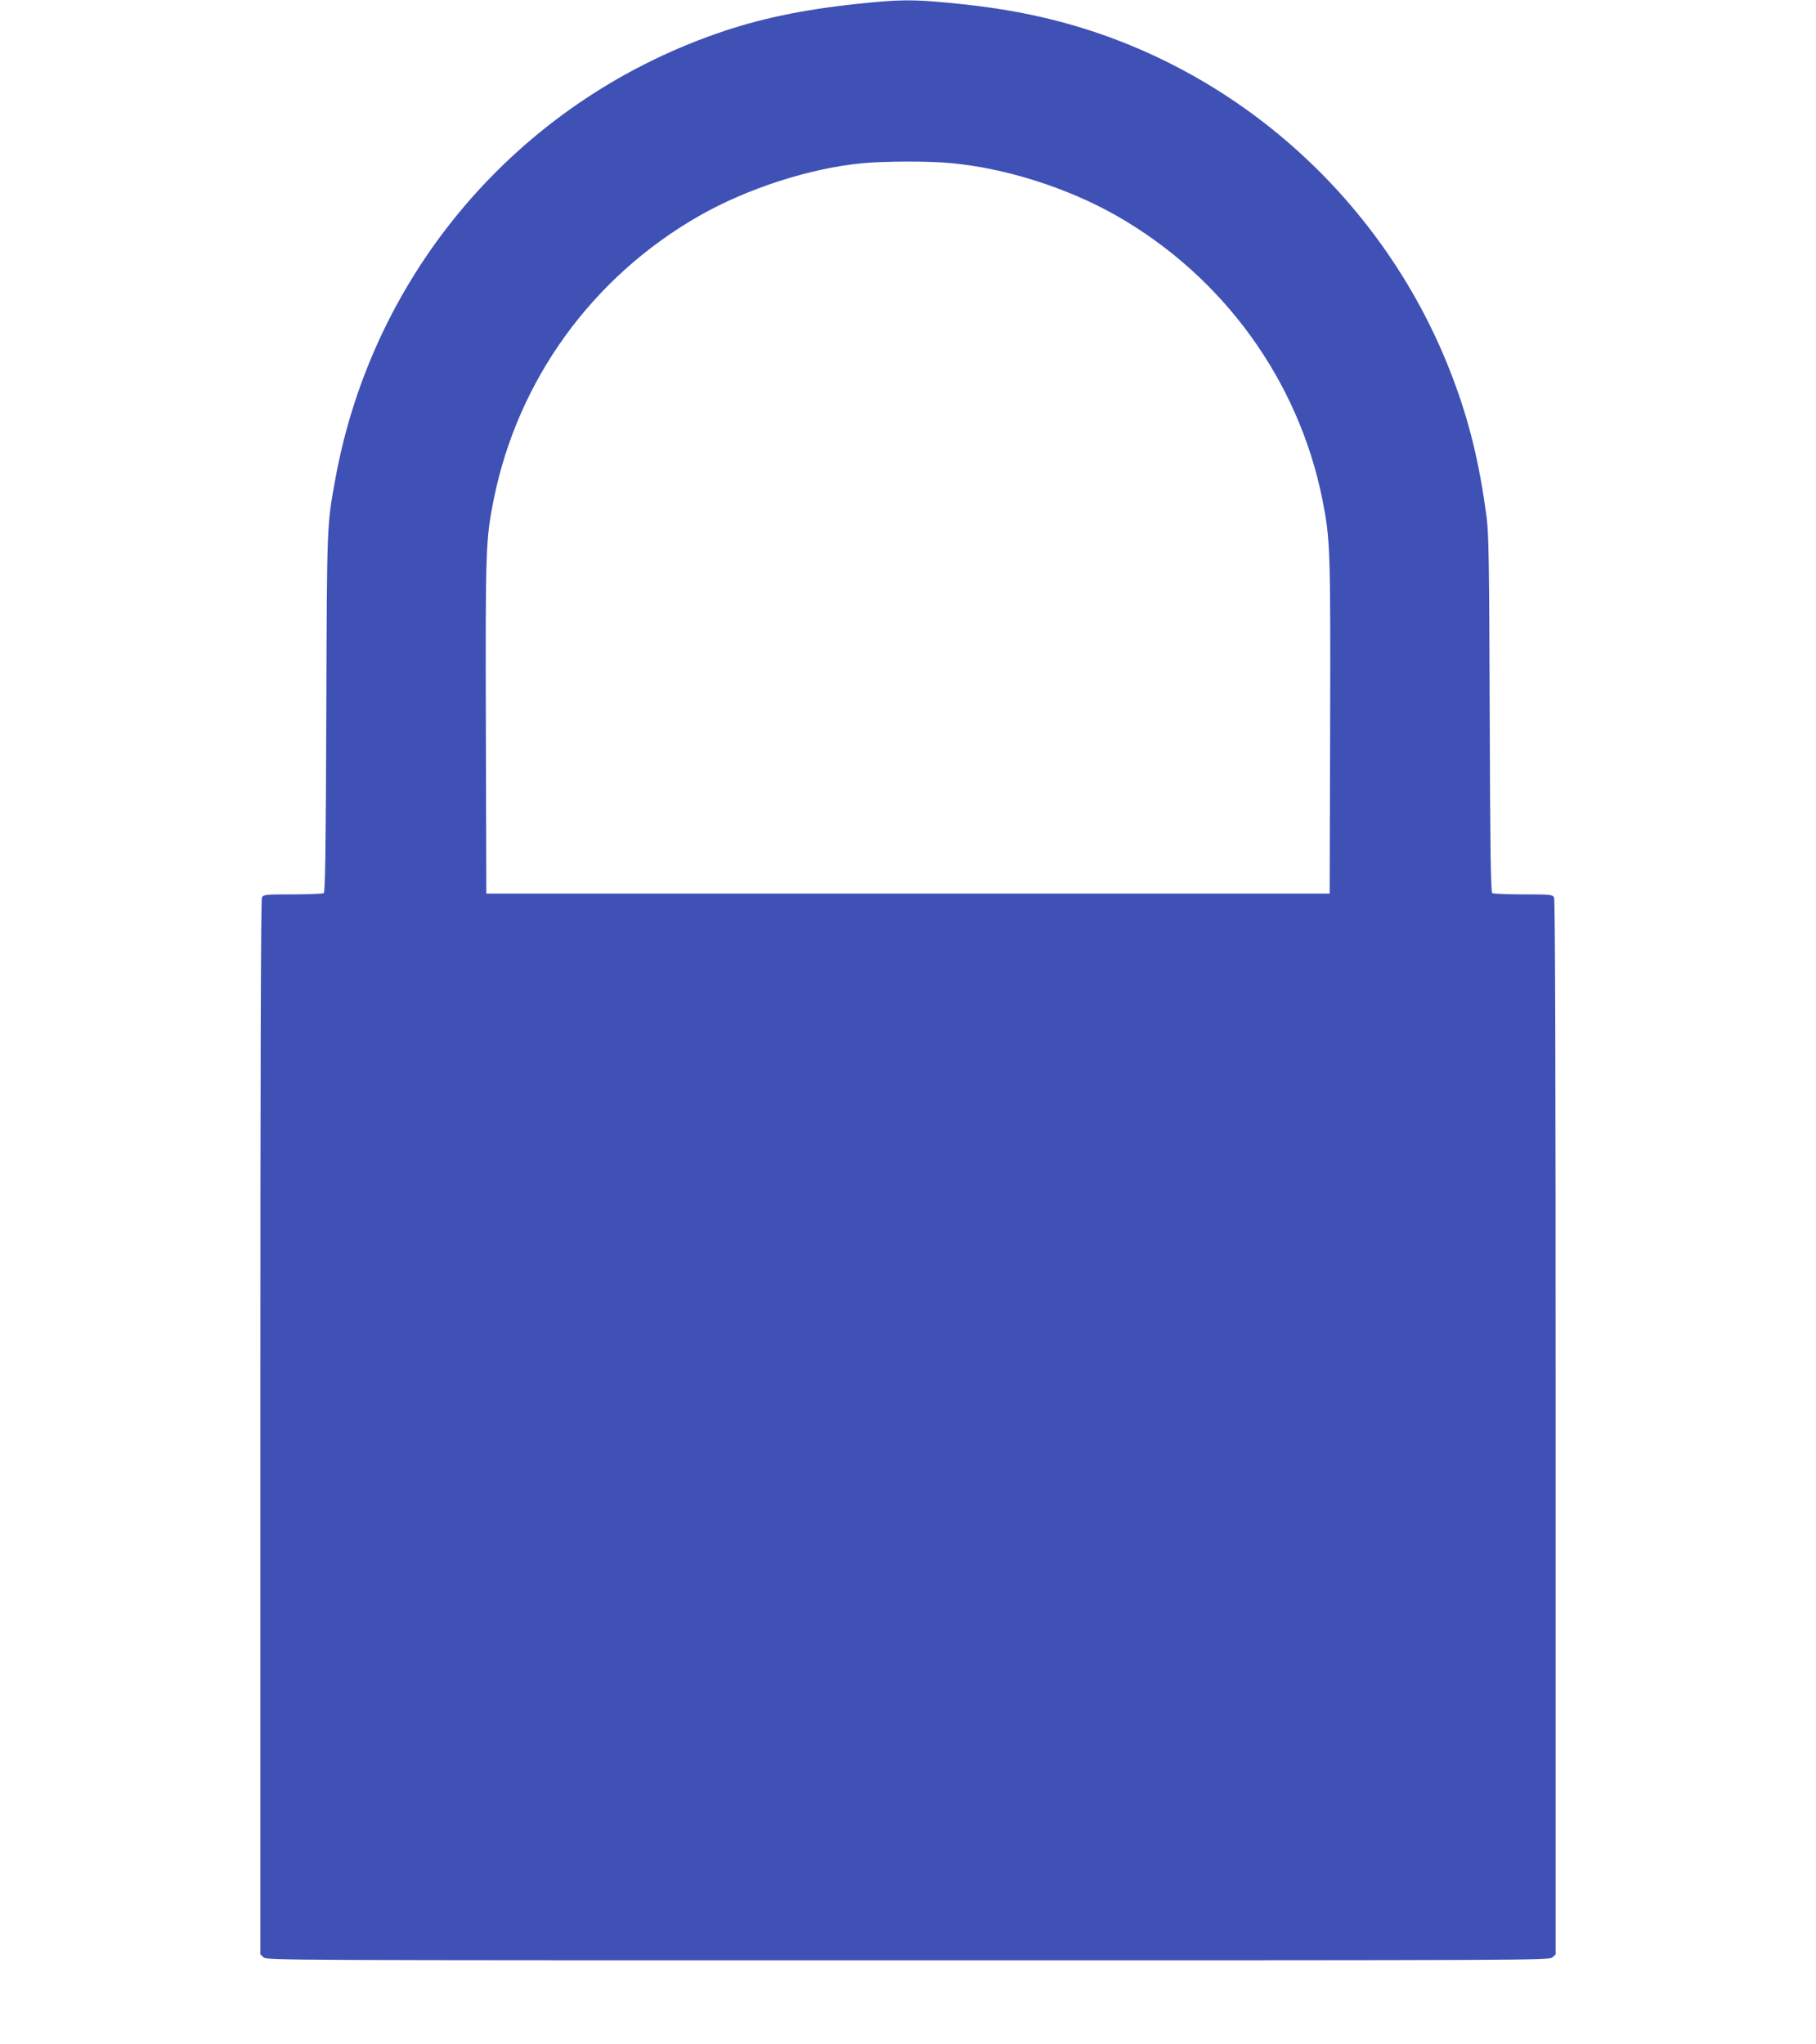 <?xml version="1.0" standalone="no"?>
<!DOCTYPE svg PUBLIC "-//W3C//DTD SVG 20010904//EN"
 "http://www.w3.org/TR/2001/REC-SVG-20010904/DTD/svg10.dtd">
<svg version="1.0" xmlns="http://www.w3.org/2000/svg"
 width="1137pt" height="1280pt" viewBox="0 0 1137 1280"
 preserveAspectRatio="xMidYMid meet">
<g transform="translate(0,1280) scale(0.1,-0.1)"
fill="#3f51b5" stroke="none">
<path d="M5360 12775 c-338 -36 -614 -94 -875 -186 -1244 -435 -2151 -1496
-2386 -2791 -53 -292 -52 -276 -56 -1468 -3 -851 -7 -1116 -16 -1122 -7 -4
-94 -8 -194 -8 -170 0 -183 -1 -193 -19 -7 -14 -10 -1064 -10 -3319 l0 -3299
21 -19 c20 -18 129 -18 4034 -18 3905 0 4014 0 4034 18 l21 19 0 3299 c0 2255
-3 3305 -10 3319 -10 18 -23 19 -193 19 -100 0 -187 4 -194 8 -9 6 -13 271
-16 1122 -3 967 -6 1131 -20 1238 -46 339 -108 593 -213 870 -417 1102 -1349
1941 -2479 2232 -202 52 -398 85 -649 110 -257 25 -333 24 -606 -5z m590 -996
c345 -31 734 -155 1043 -331 666 -381 1136 -1029 1286 -1773 50 -252 52 -312
49 -1435 l-3 -1035 -2640 0 -2640 0 -3 1035 c-3 1120 -1 1183 49 1432 151 750
617 1393 1286 1776 301 172 698 300 1023 330 136 13 416 14 550 1z"/>
</g>
</svg>

